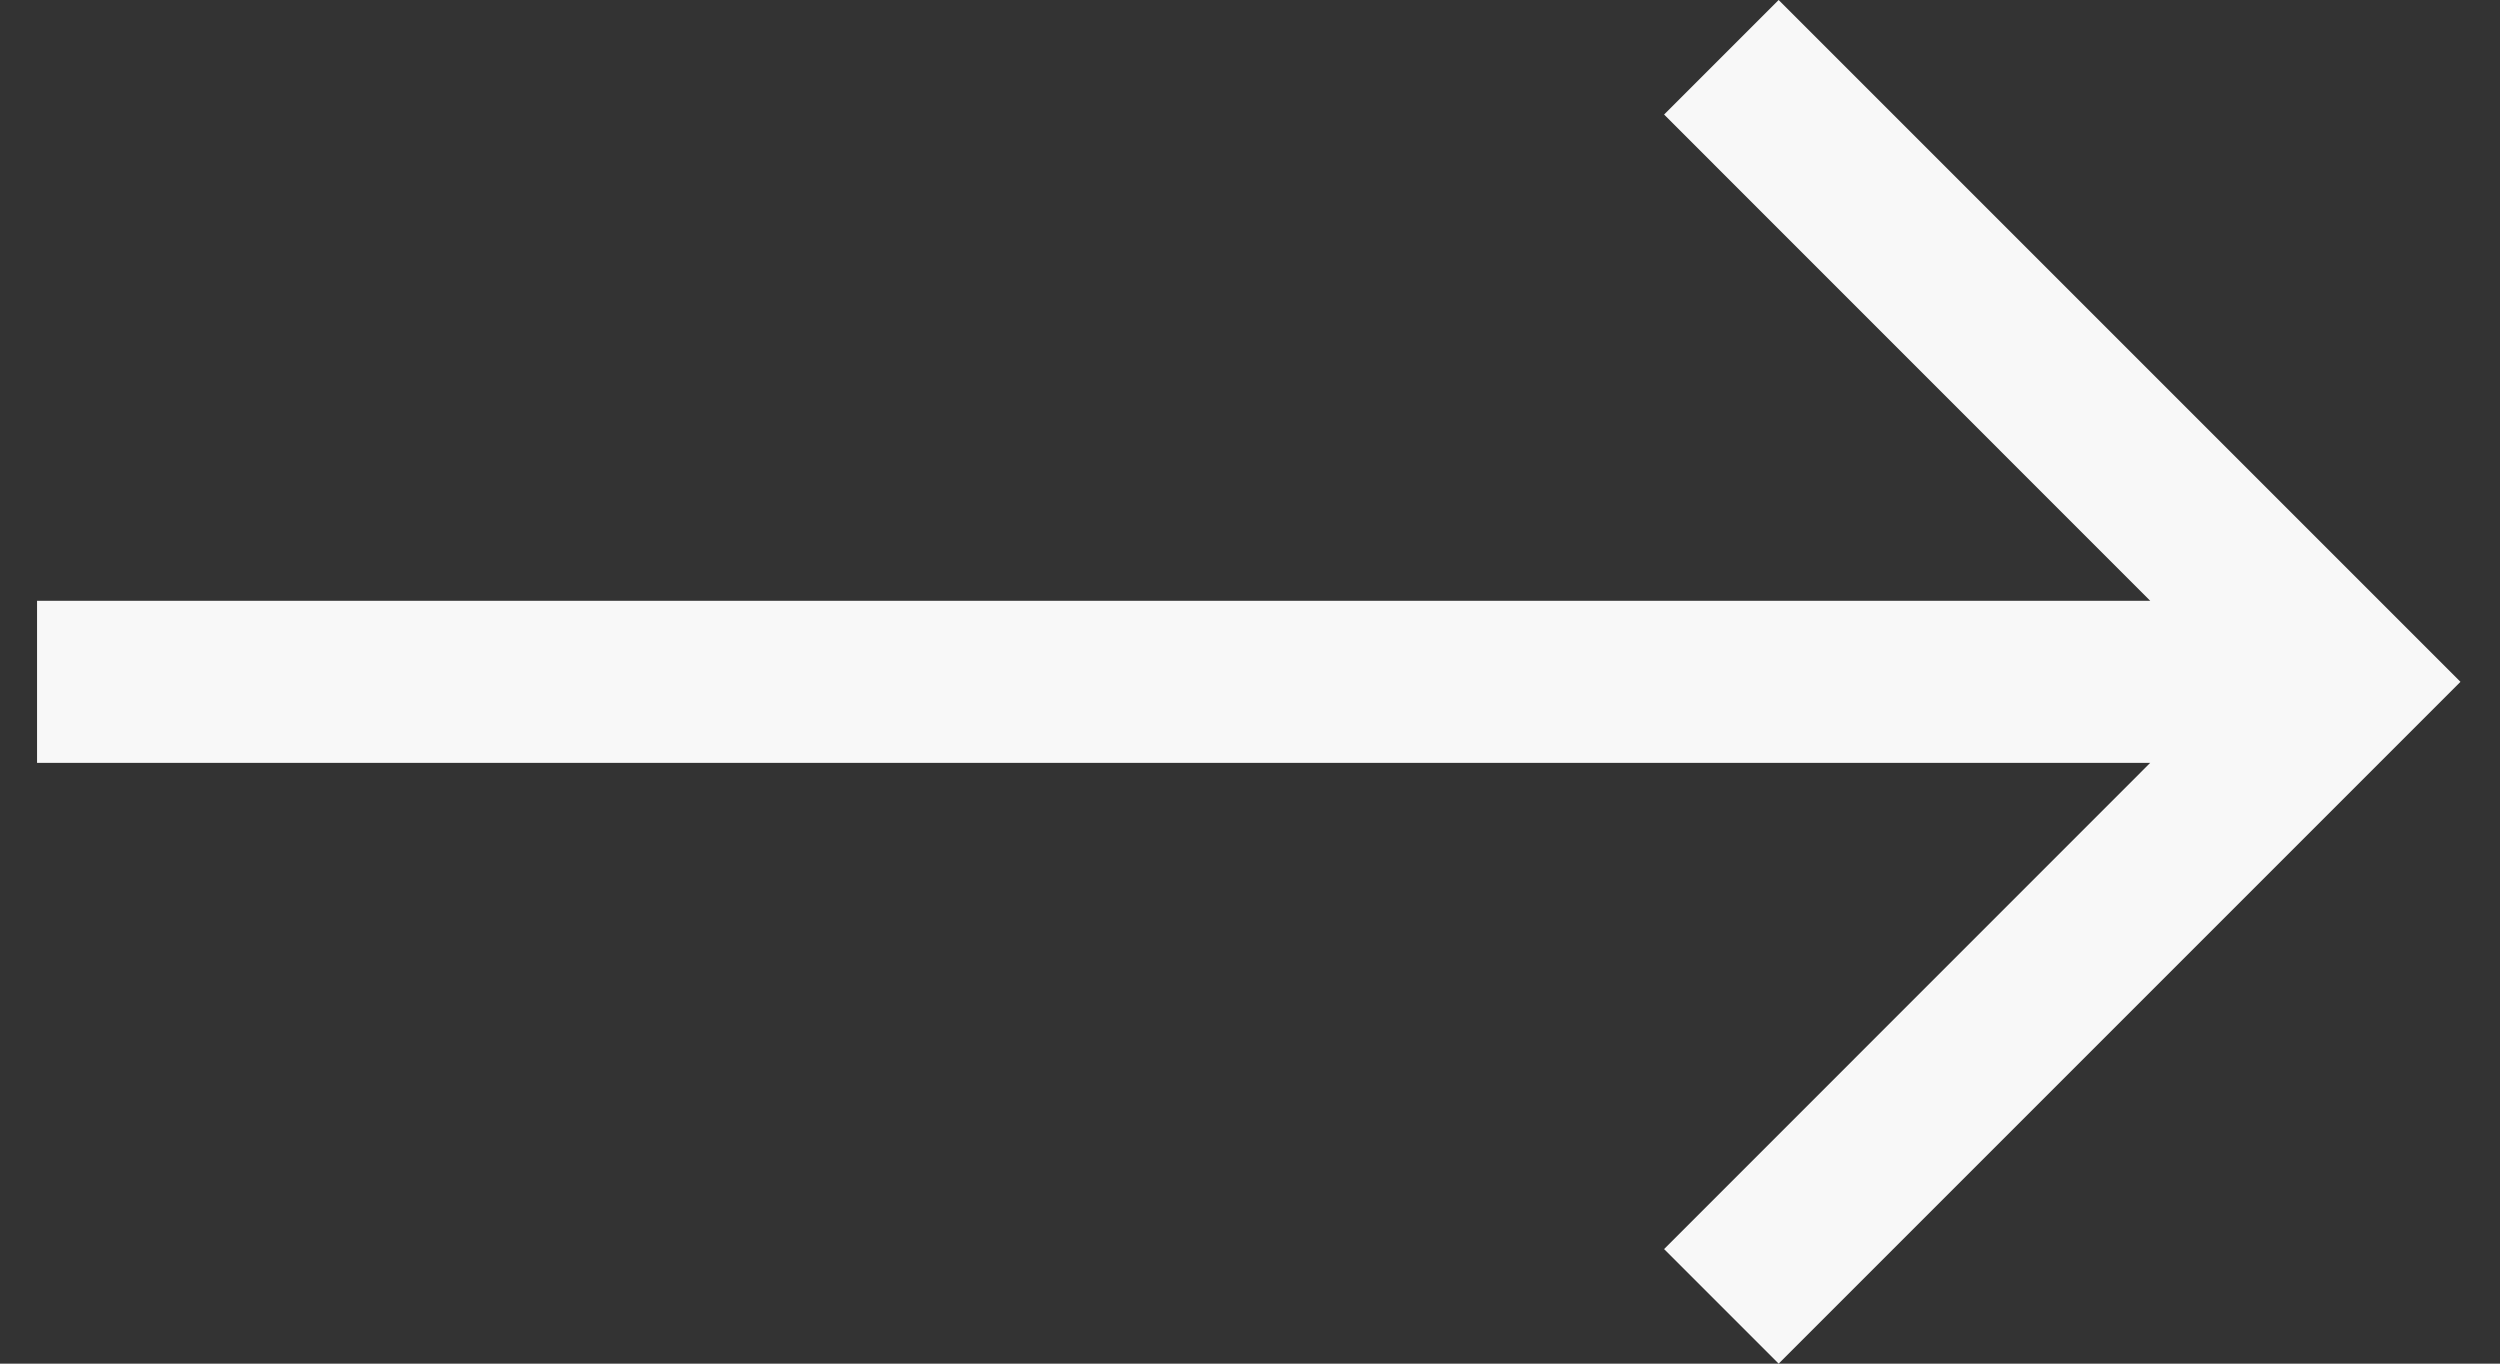 <svg width="22" height="12" viewBox="0 0 22 12" fill="none" xmlns="http://www.w3.org/2000/svg">
<rect x="0" y="0" width="22" height="12" fill="#333333" stroke="none"/>
<path d="M15.652 0L14.644 1.008L18.922 5.287H0.326V6.713H18.922L14.644 10.992L15.652 12L21.652 6L15.652 0Z" fill="#F8F8F8"/>
</svg>
